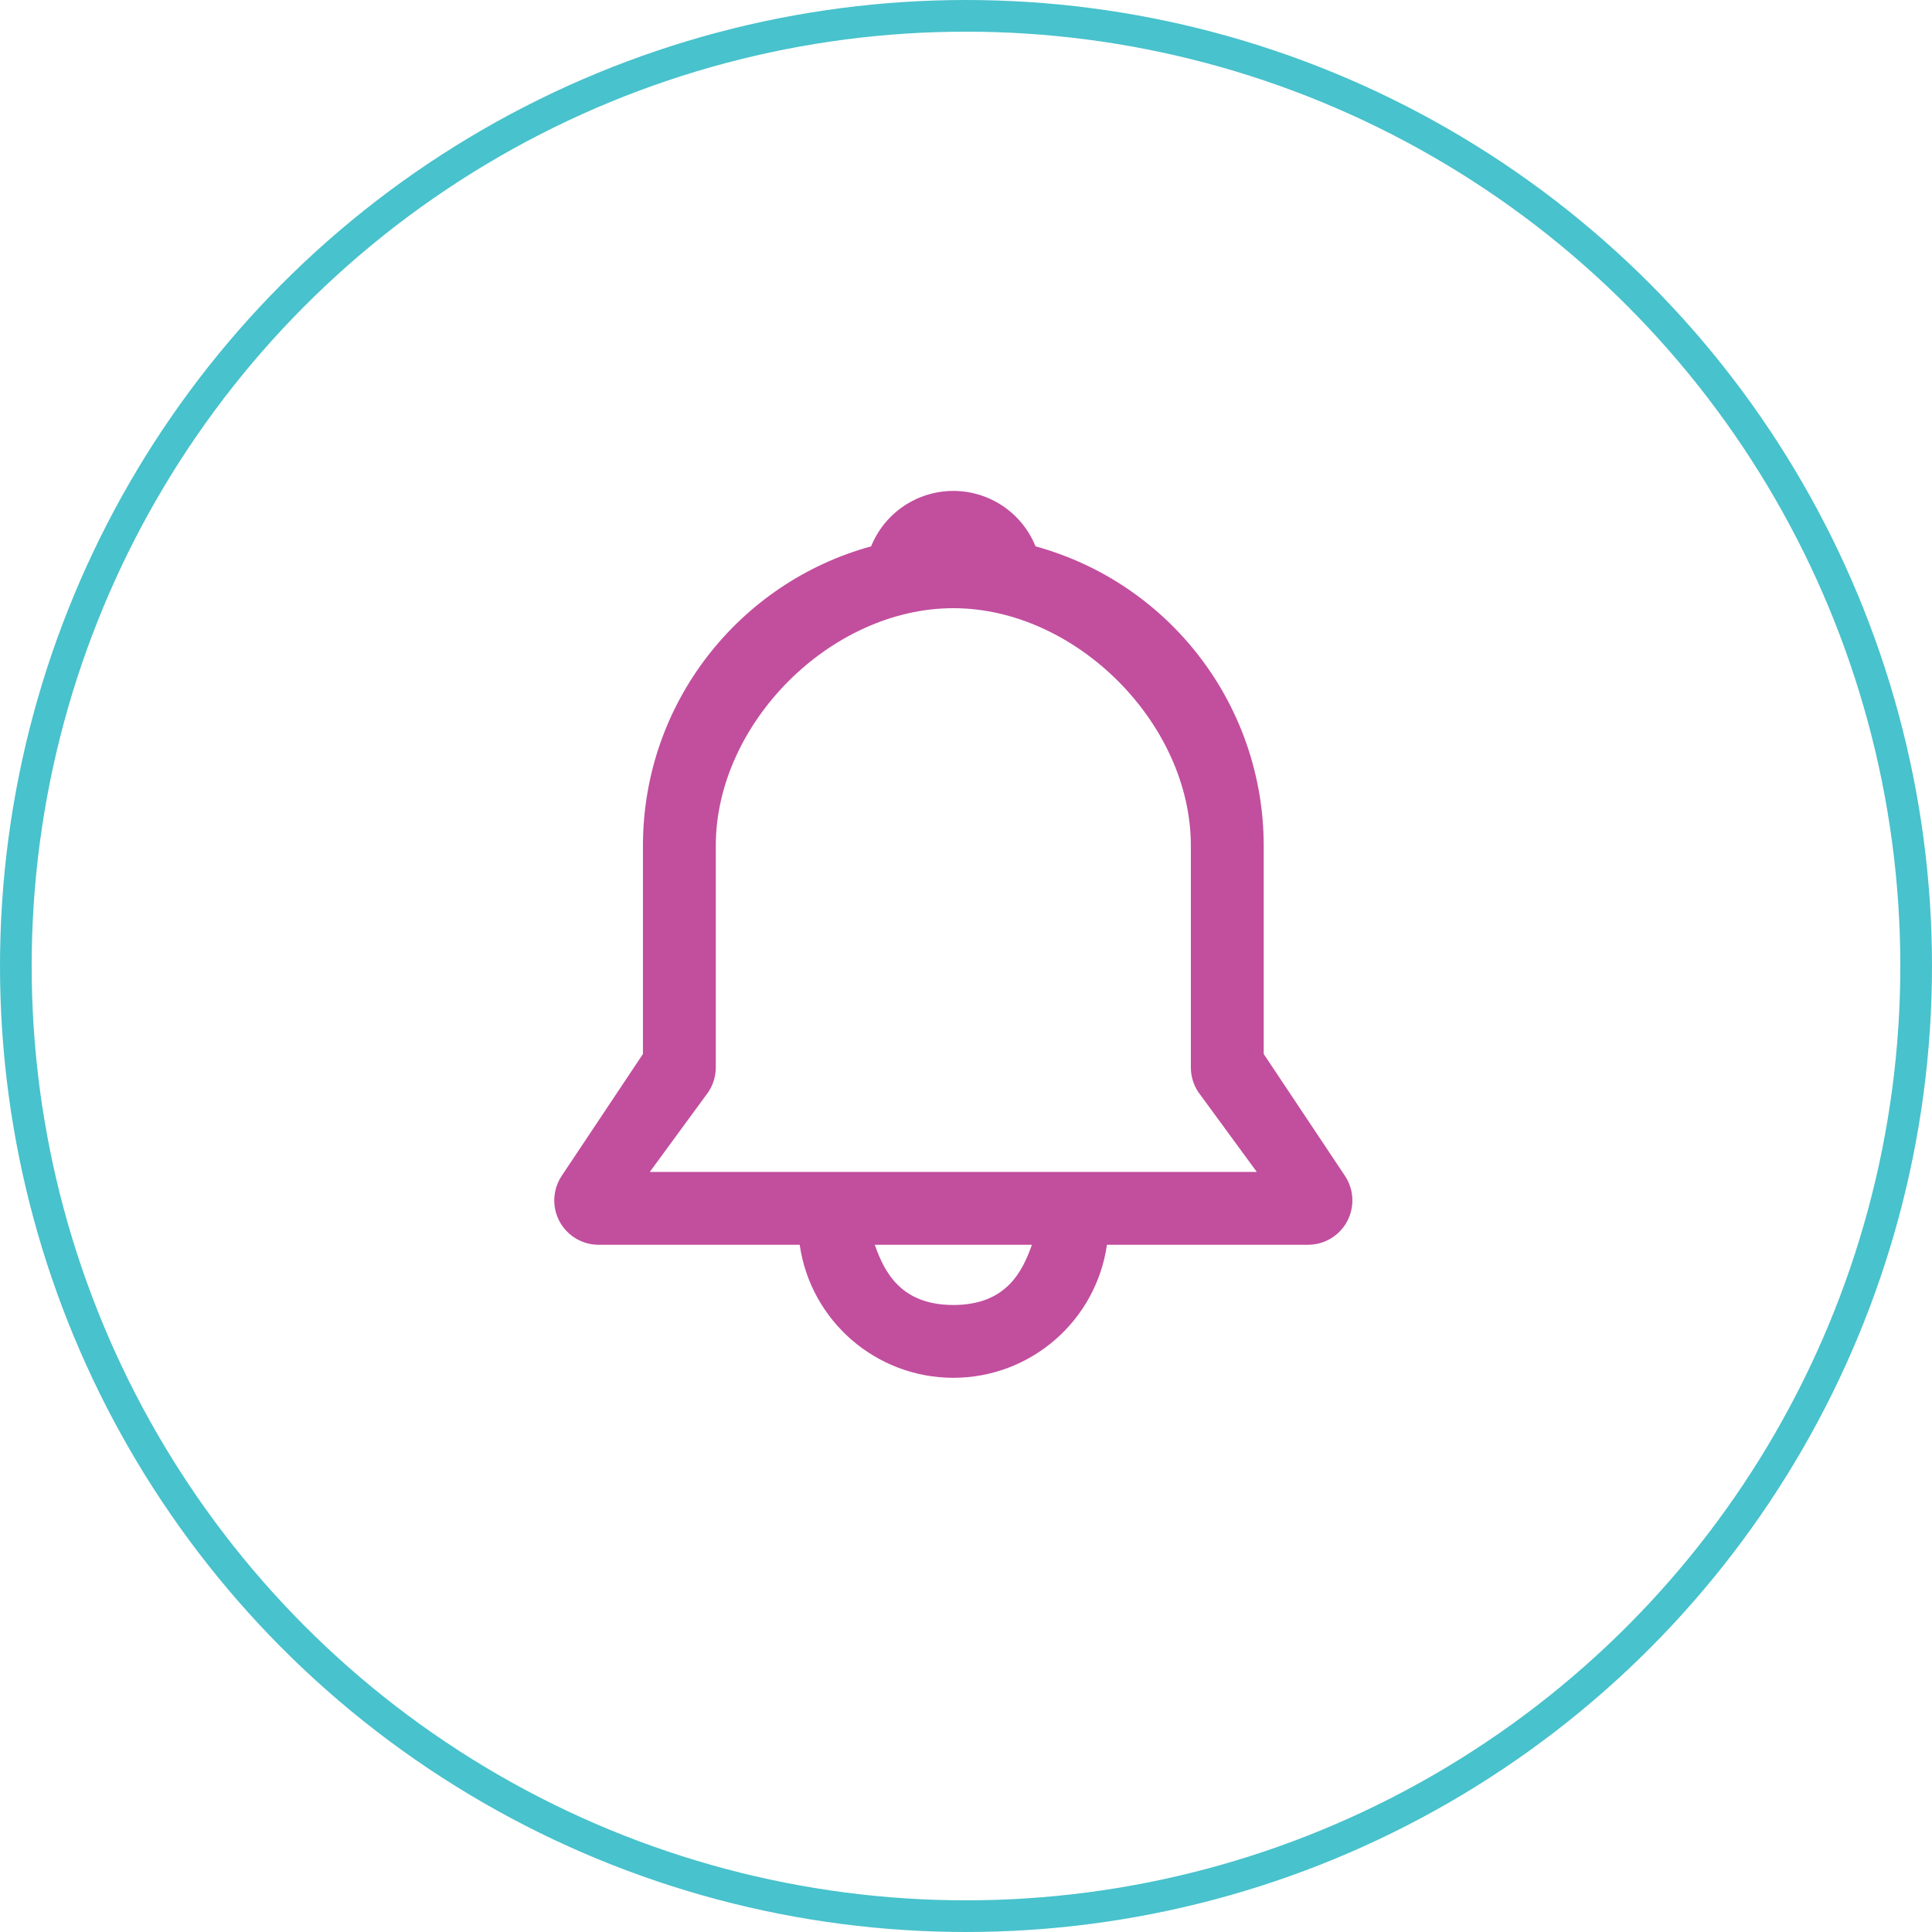 <svg width="122" height="122" viewBox="0 0 122 122" fill="none" xmlns="http://www.w3.org/2000/svg">
<g id="Group 8">
<g id="notification-svgrepo-com">
<path id="Shape" fill-rule="evenodd" clip-rule="evenodd" d="M55.009 34.5C55.864 32.384 57.918 31 60.2 31C62.481 31 64.535 32.384 65.391 34.5C73.901 36.84 79.799 44.578 79.799 53.405V66.556L84.928 74.25C85.502 75.109 85.555 76.214 85.068 77.125C84.581 78.035 83.632 78.604 82.599 78.604H69.901C69.204 83.426 65.072 87.004 60.2 87.004C55.328 87.004 51.195 83.426 50.498 78.604H37.8C36.767 78.604 35.818 78.035 35.331 77.125C34.844 76.214 34.898 75.109 35.471 74.25L40.6 66.556V53.405C40.6 44.378 46.704 36.773 55.009 34.5ZM60.201 82.406C63.547 82.406 64.569 80.283 65.162 78.604H55.238C55.833 80.283 56.855 82.406 60.201 82.406ZM45.2 67.404V53.405C45.2 45.673 52.468 38.405 60.2 38.405C67.931 38.405 75.199 45.673 75.199 53.405V67.404C75.198 67.957 75.361 68.498 75.667 68.958L79.363 74.004H41.033L44.73 68.958C45.036 68.498 45.2 67.957 45.2 67.404Z" fill="#C24E9E"/>
</g>
<circle id="Oval Copy 3" cx="61" cy="61" r="60" stroke="#48C2CC" stroke-width="2"/>
</g>
</svg>
